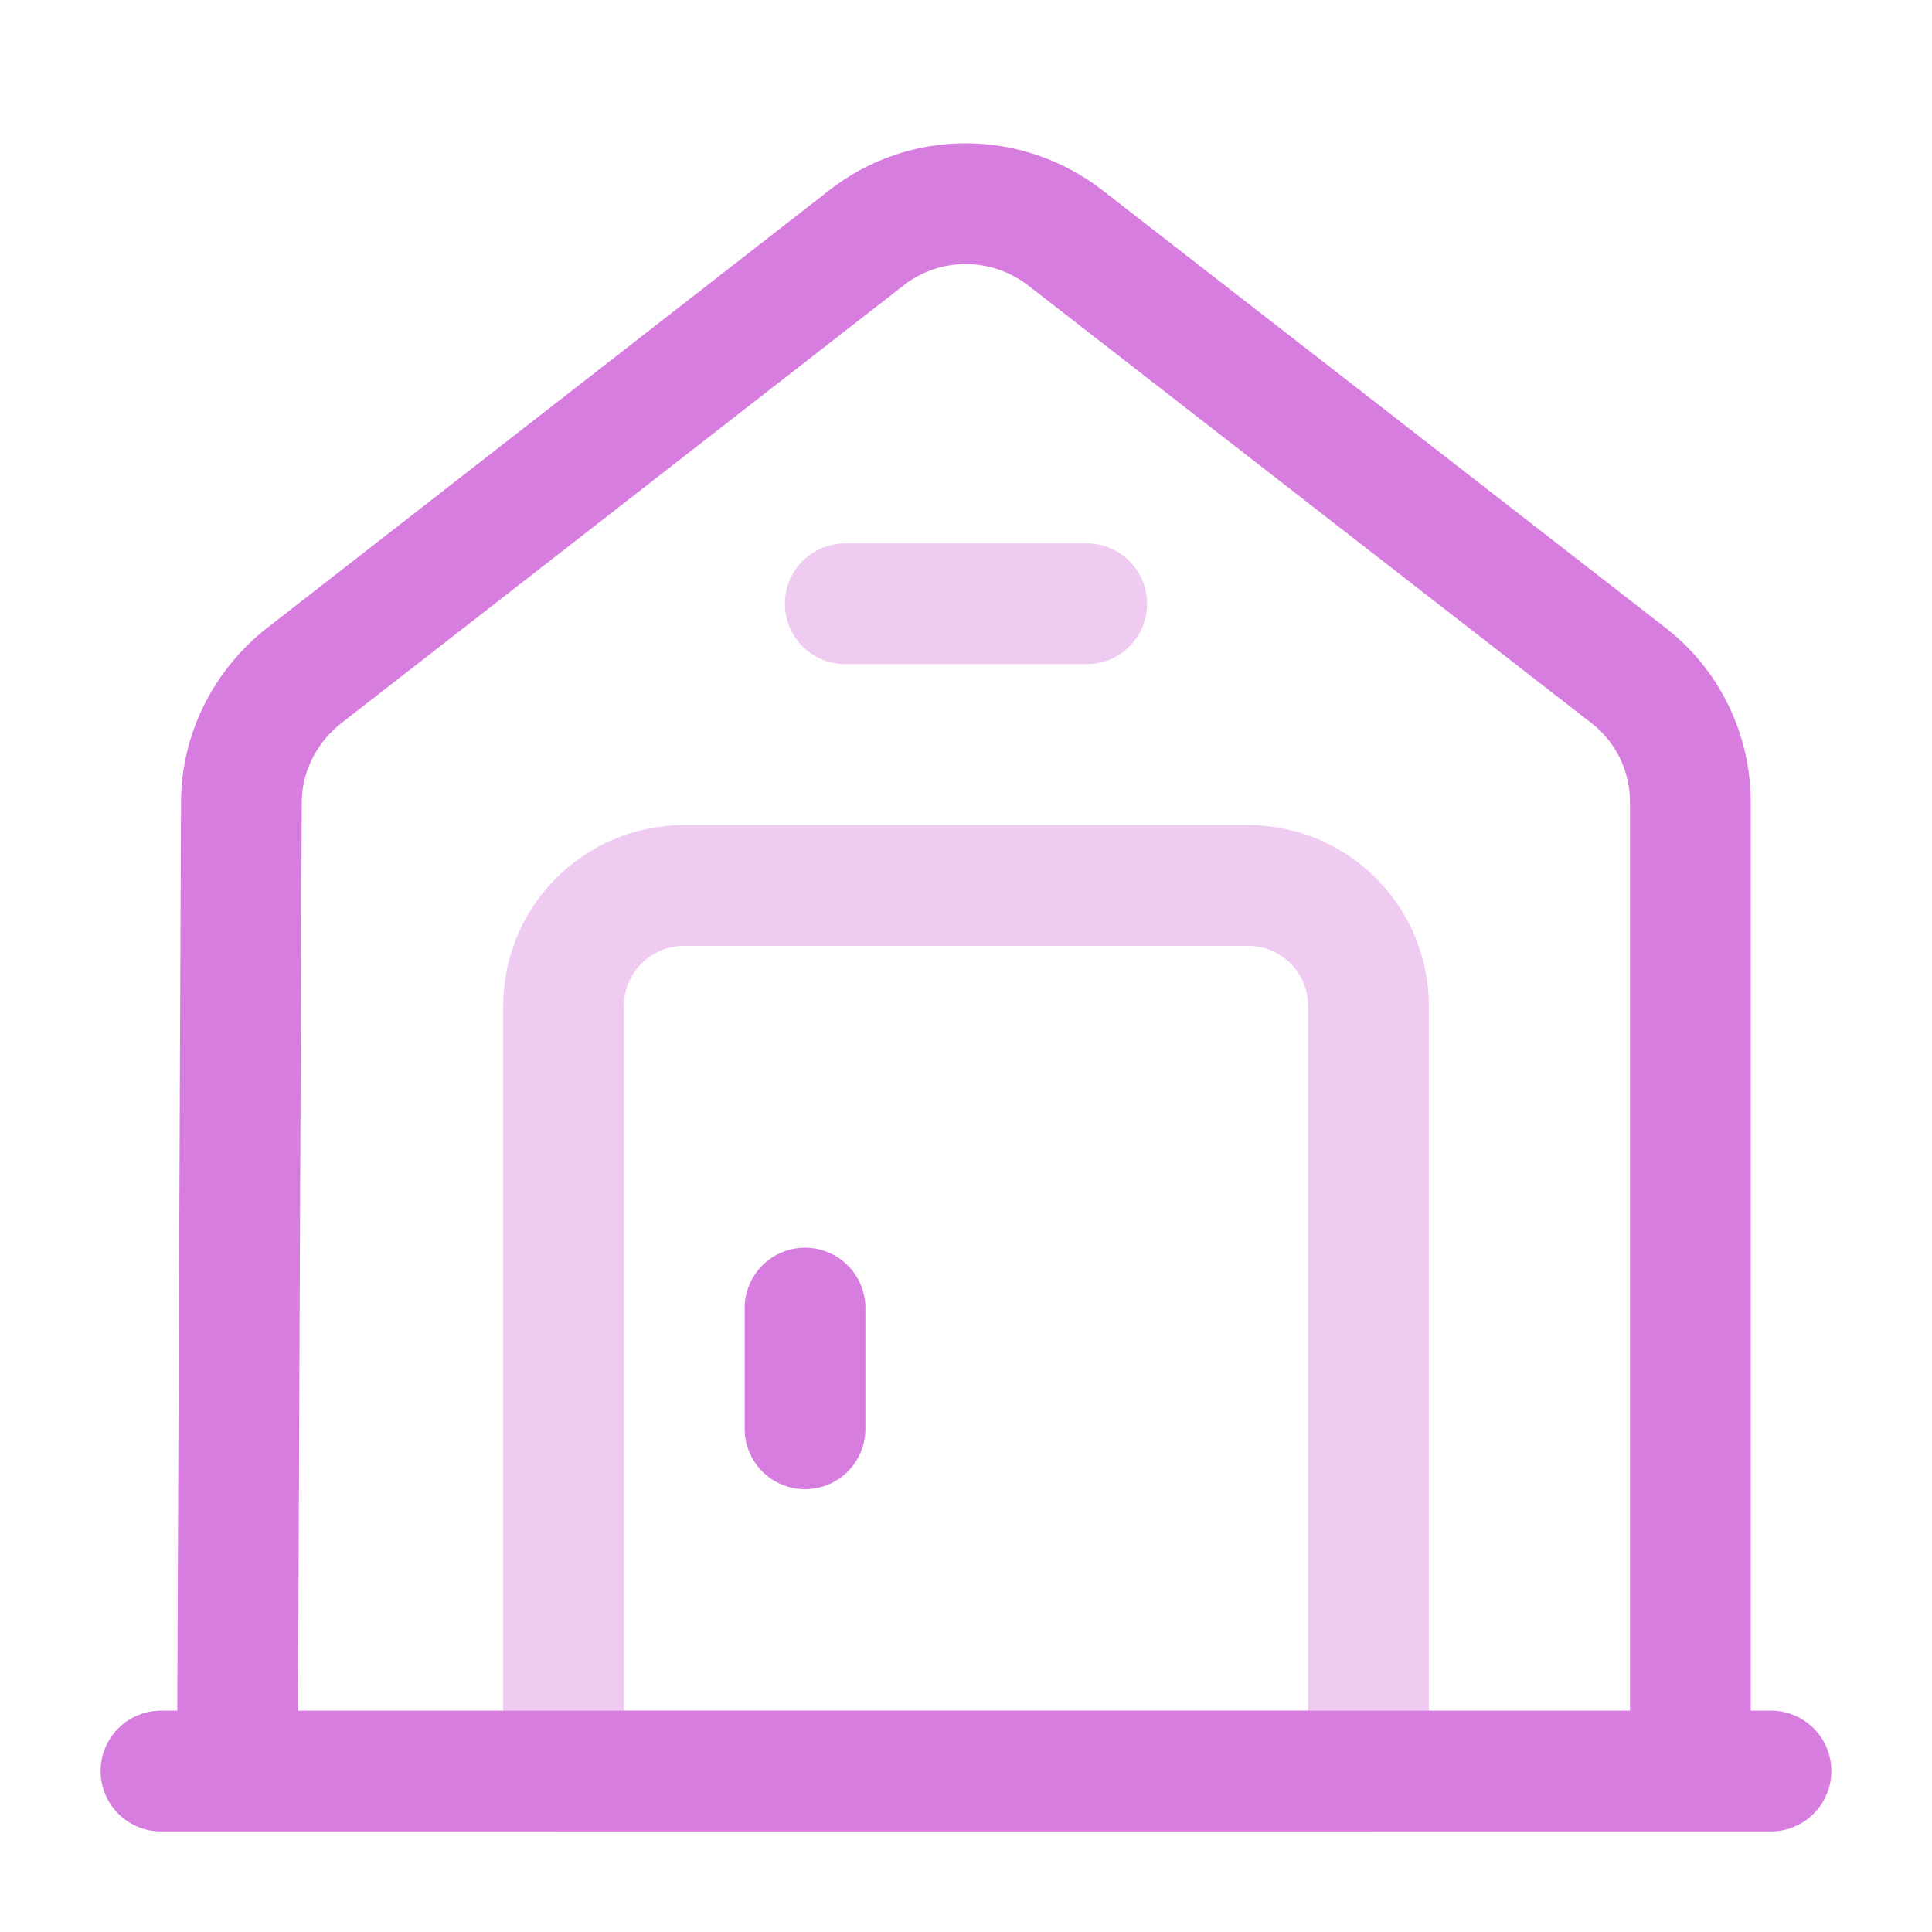 <svg width="32" height="32" viewBox="0 0 32 32" fill="none" xmlns="http://www.w3.org/2000/svg">
<path d="M2.666 29.334H29.333" stroke="#D87DE0" stroke-width="2" stroke-miterlimit="10" stroke-linecap="round" stroke-linejoin="round"/>
<path d="M3.932 29.334L3.998 13.293C3.998 12.48 4.385 11.707 5.025 11.2L14.358 3.934C15.318 3.187 16.665 3.187 17.638 3.934L26.972 11.187C27.625 11.694 27.998 12.467 27.998 13.293V29.334" stroke="#D87DE0" stroke-width="2" stroke-miterlimit="10" stroke-linejoin="round"/>
<path opacity="0.4" d="M20.667 14.666H11.334C10.227 14.666 9.334 15.56 9.334 16.666V29.333H22.667V16.666C22.667 15.56 21.774 14.666 20.667 14.666Z" stroke="#D87DE0" stroke-width="2" stroke-miterlimit="10" stroke-linecap="round" stroke-linejoin="round"/>
<path d="M13.334 21.666V23.666" stroke="#D87DE0" stroke-width="2" stroke-miterlimit="10" stroke-linecap="round" stroke-linejoin="round"/>
<path opacity="0.4" d="M14 10H18" stroke="#D87DE0" stroke-width="2" stroke-miterlimit="10" stroke-linecap="round" stroke-linejoin="round"/>
</svg>
